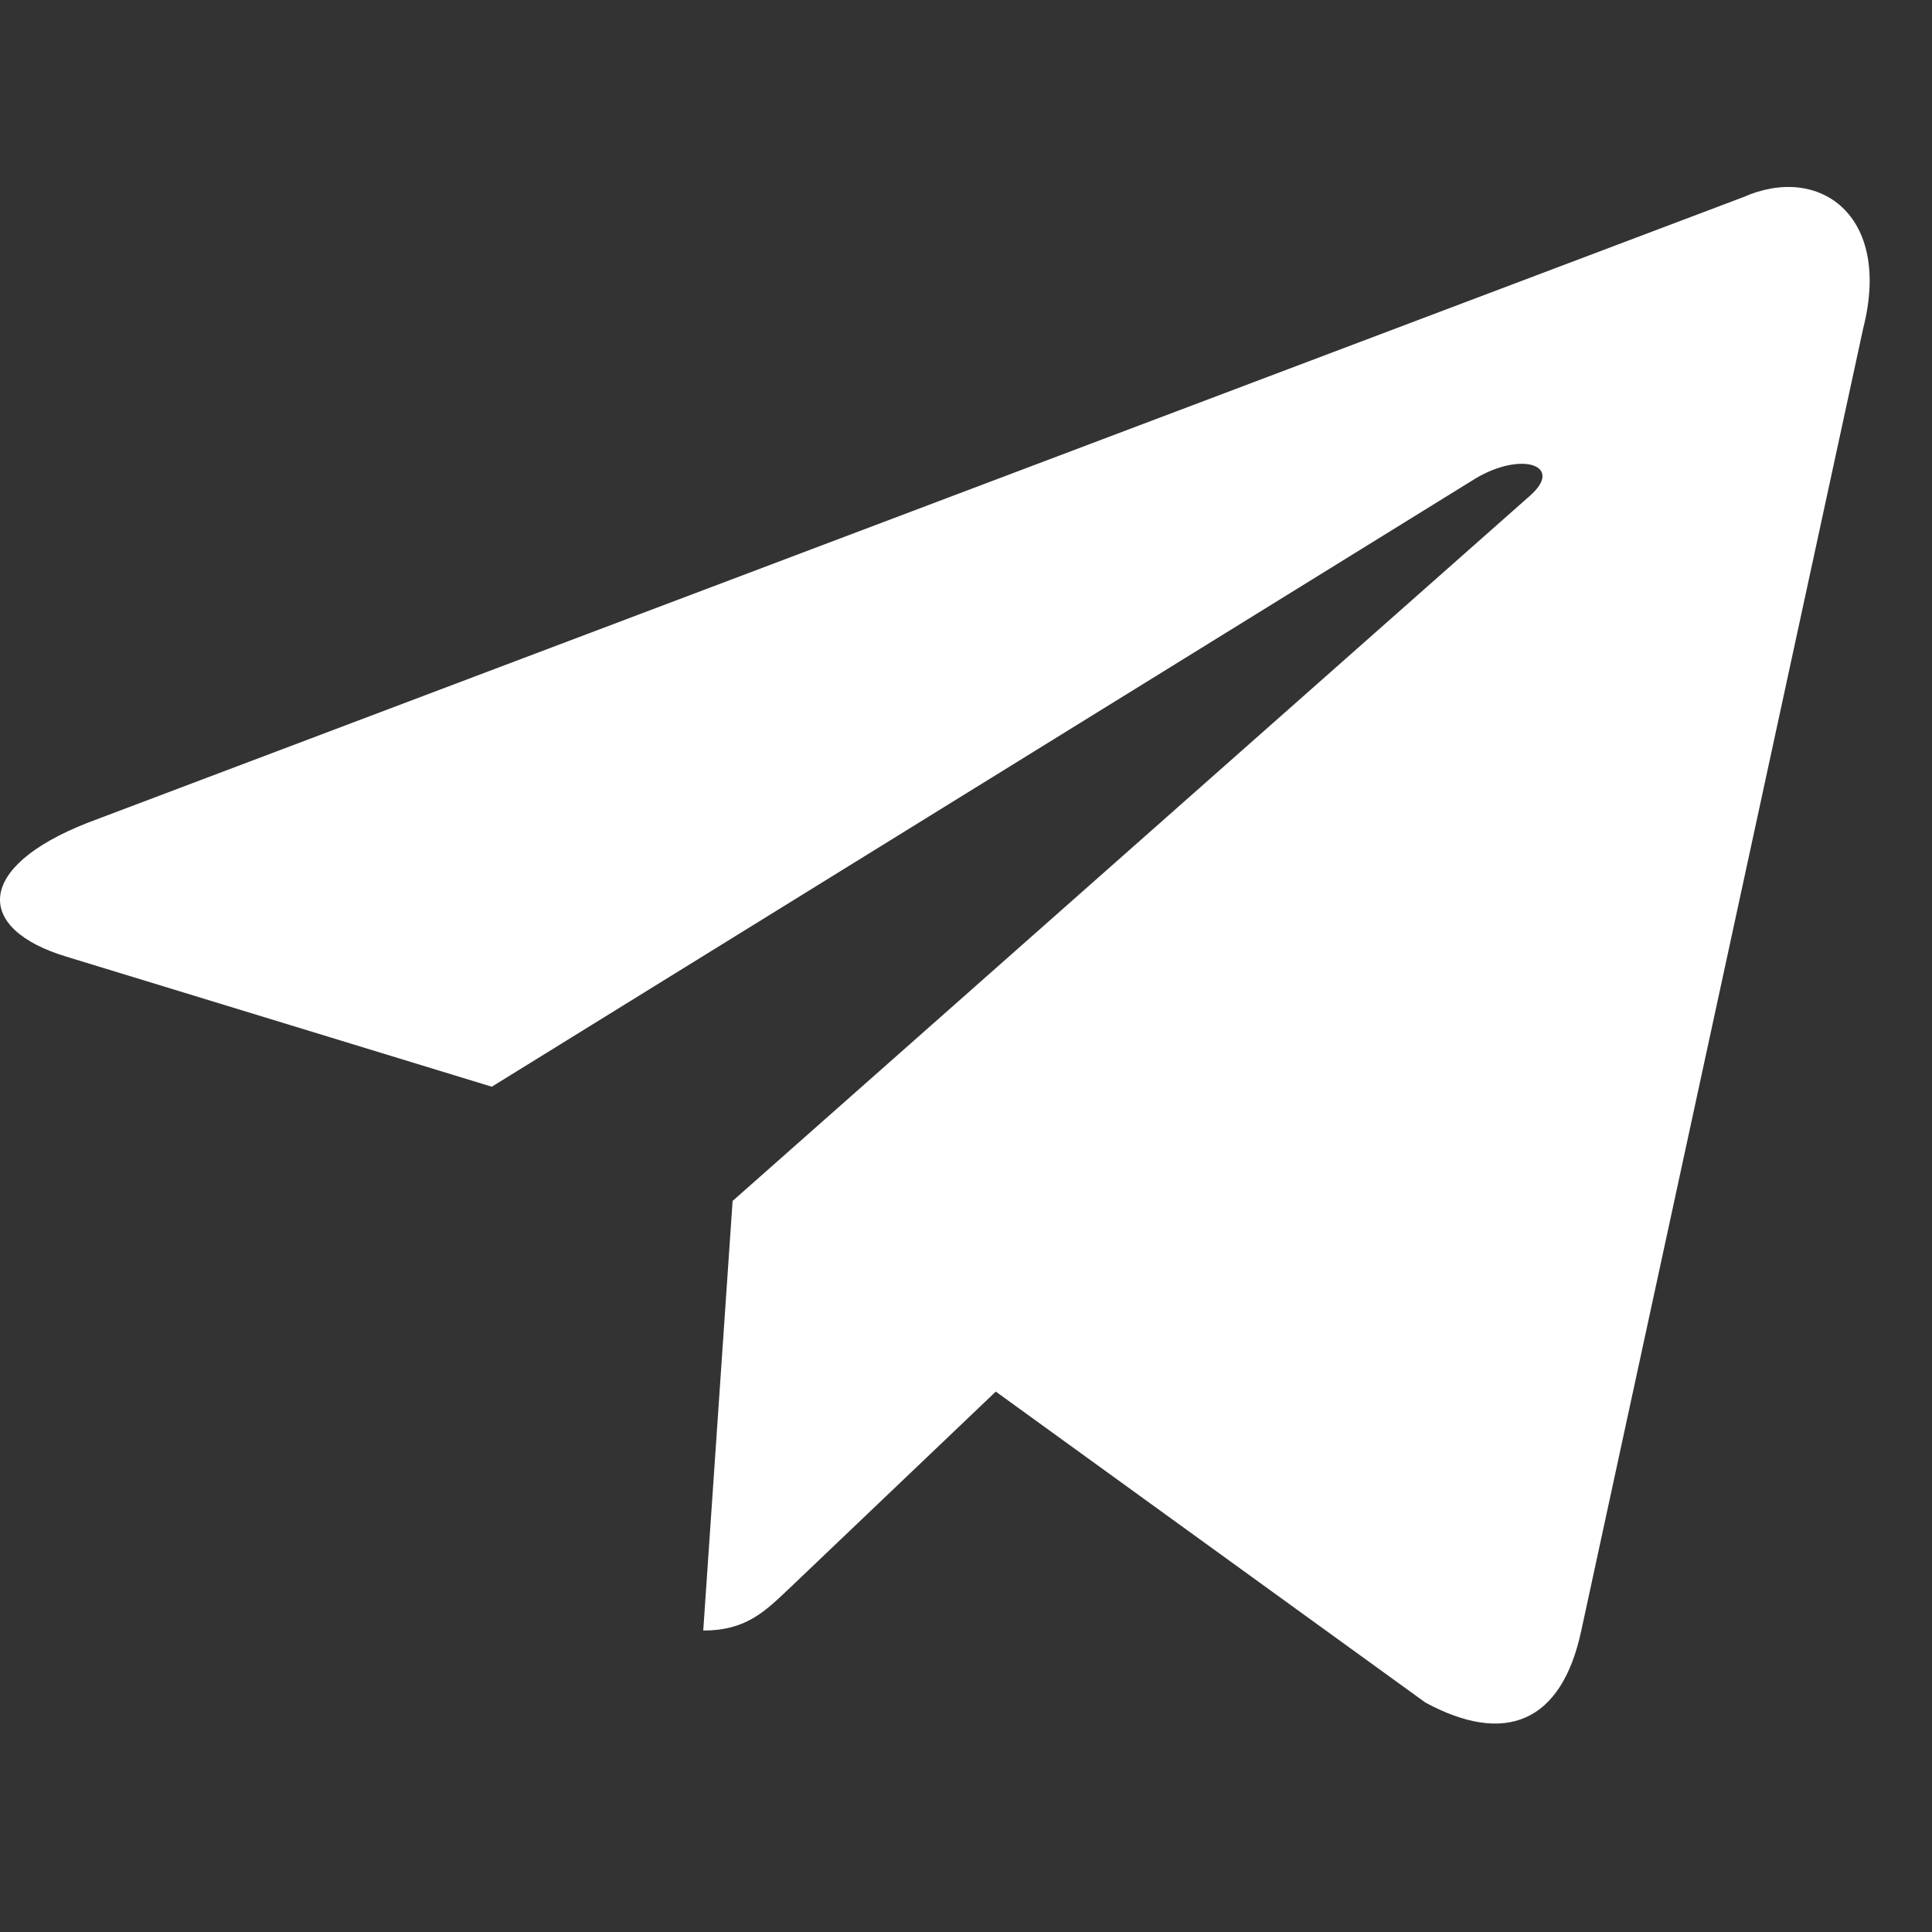 <?xml version="1.0" encoding="UTF-8"?> <svg xmlns="http://www.w3.org/2000/svg" width="31" height="31" viewBox="0 0 31 31" fill="none"><rect x="0" y="0" width="31" height="31" fill="#333333" stroke="none"/><path d="M27.975 3.162L1.401 13.204C-0.413 13.918 -0.402 14.909 1.068 15.351L7.891 17.437L23.676 7.677C24.423 7.232 25.105 7.471 24.544 7.959L11.755 19.27L11.284 26.163C11.974 26.163 12.278 25.853 12.665 25.487L15.978 22.329L22.872 27.319C24.142 28.005 25.055 27.652 25.372 26.166L29.896 5.268C30.36 3.449 29.188 2.625 27.975 3.162Z" fill="white"></path></svg> 